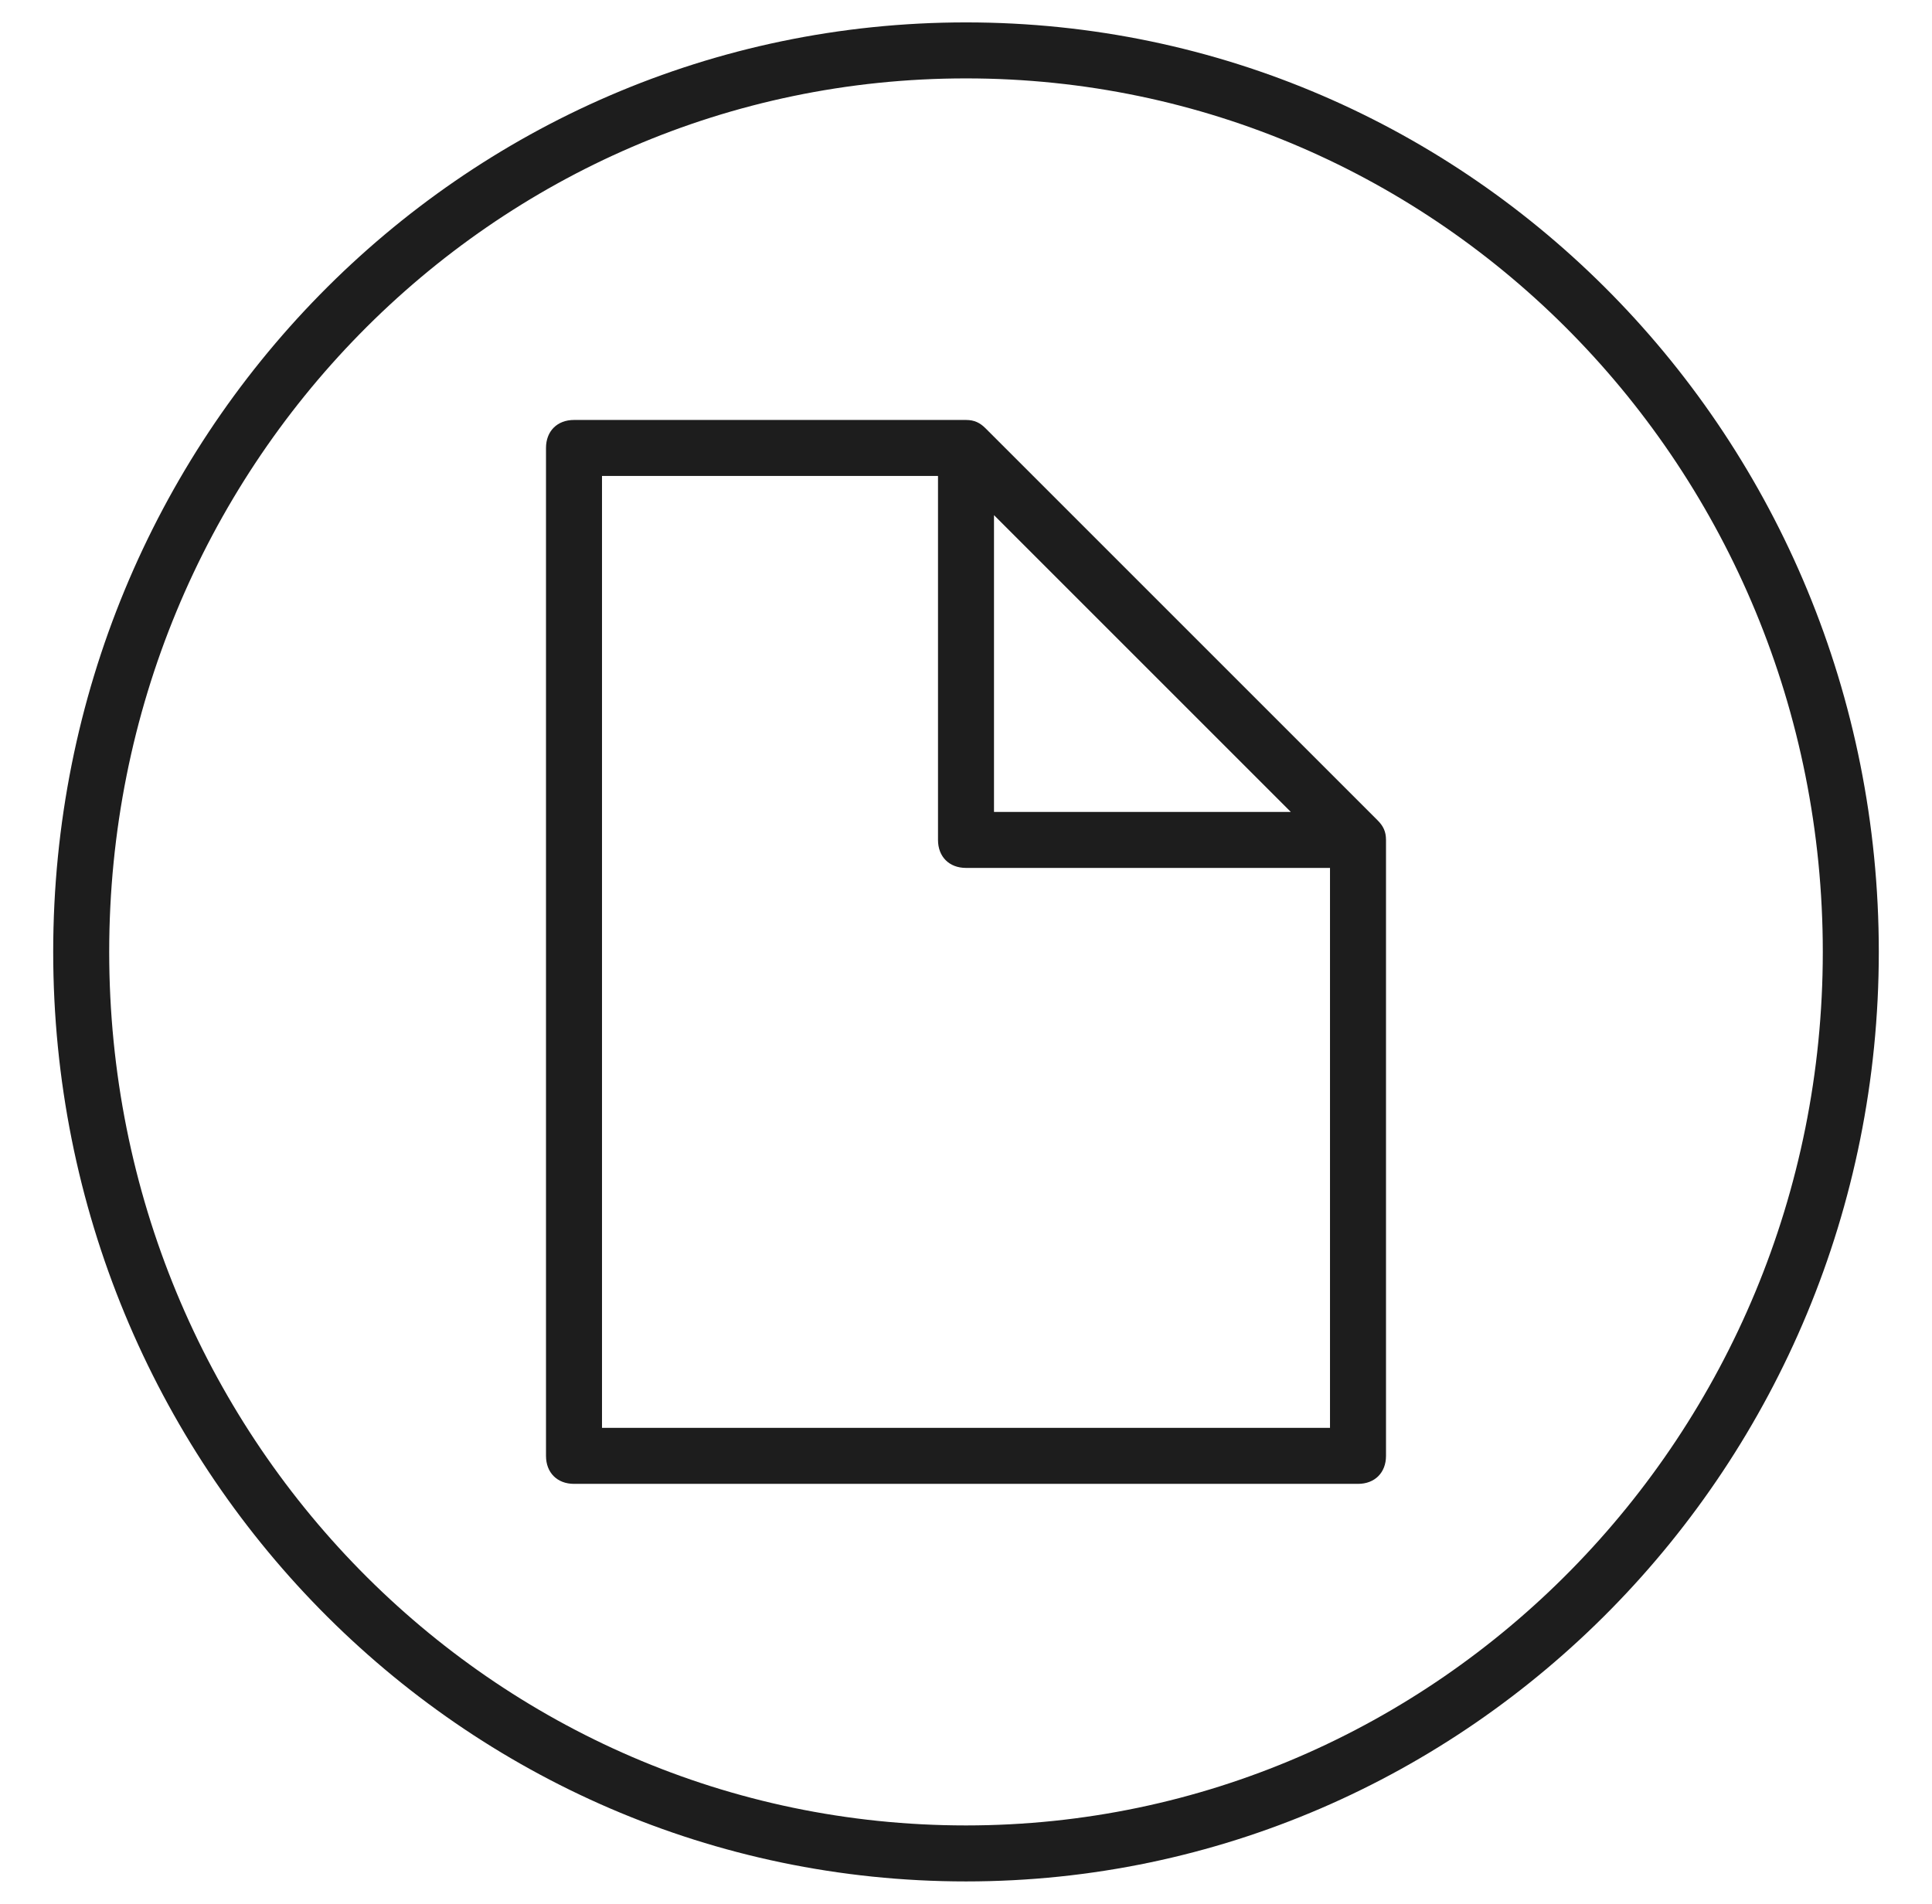 <?xml version="1.0" encoding="utf-8"?>
<!-- Generator: Adobe Illustrator 27.9.6, SVG Export Plug-In . SVG Version: 9.03 Build 54986)  -->
<svg version="1.1" id="Ebene_1" xmlns="http://www.w3.org/2000/svg" xmlns:xlink="http://www.w3.org/1999/xlink" x="0px" y="0px"
	 viewBox="0 0 69 68" style="enable-background:new 0 0 69 68;" xml:space="preserve">
<style type="text/css">
	.st0{fill:none;stroke:#1D1D1D;stroke-width:2;}
	.st1{fill-rule:evenodd;clip-rule:evenodd;fill:#1D1D1D;}
</style>
<path class="st0" d="M34.5,1.8L34.5,1.8C52,1.8,66.1,16.2,66.1,34l0,0c0,17.8-14.2,32.2-31.6,32.2l0,0C17,66.2,2.9,51.8,2.9,34l0,0
	C2.9,16.2,17,1.8,34.5,1.8z"/>
<path class="st1" d="M33.5,17h-12v34h26V31h-13c-0.6,0-1-0.4-1-1V17z M35.5,18.4V29h10.6L35.5,18.4z M20.5,53c-0.6,0-1-0.4-1-1V16
	c0-0.6,0.4-1,1-1h14c0.3,0,0.5,0.1,0.7,0.3l14,14c0.2,0.2,0.3,0.4,0.3,0.7v22c0,0.6-0.4,1-1,1H20.5z"/>
</svg>
